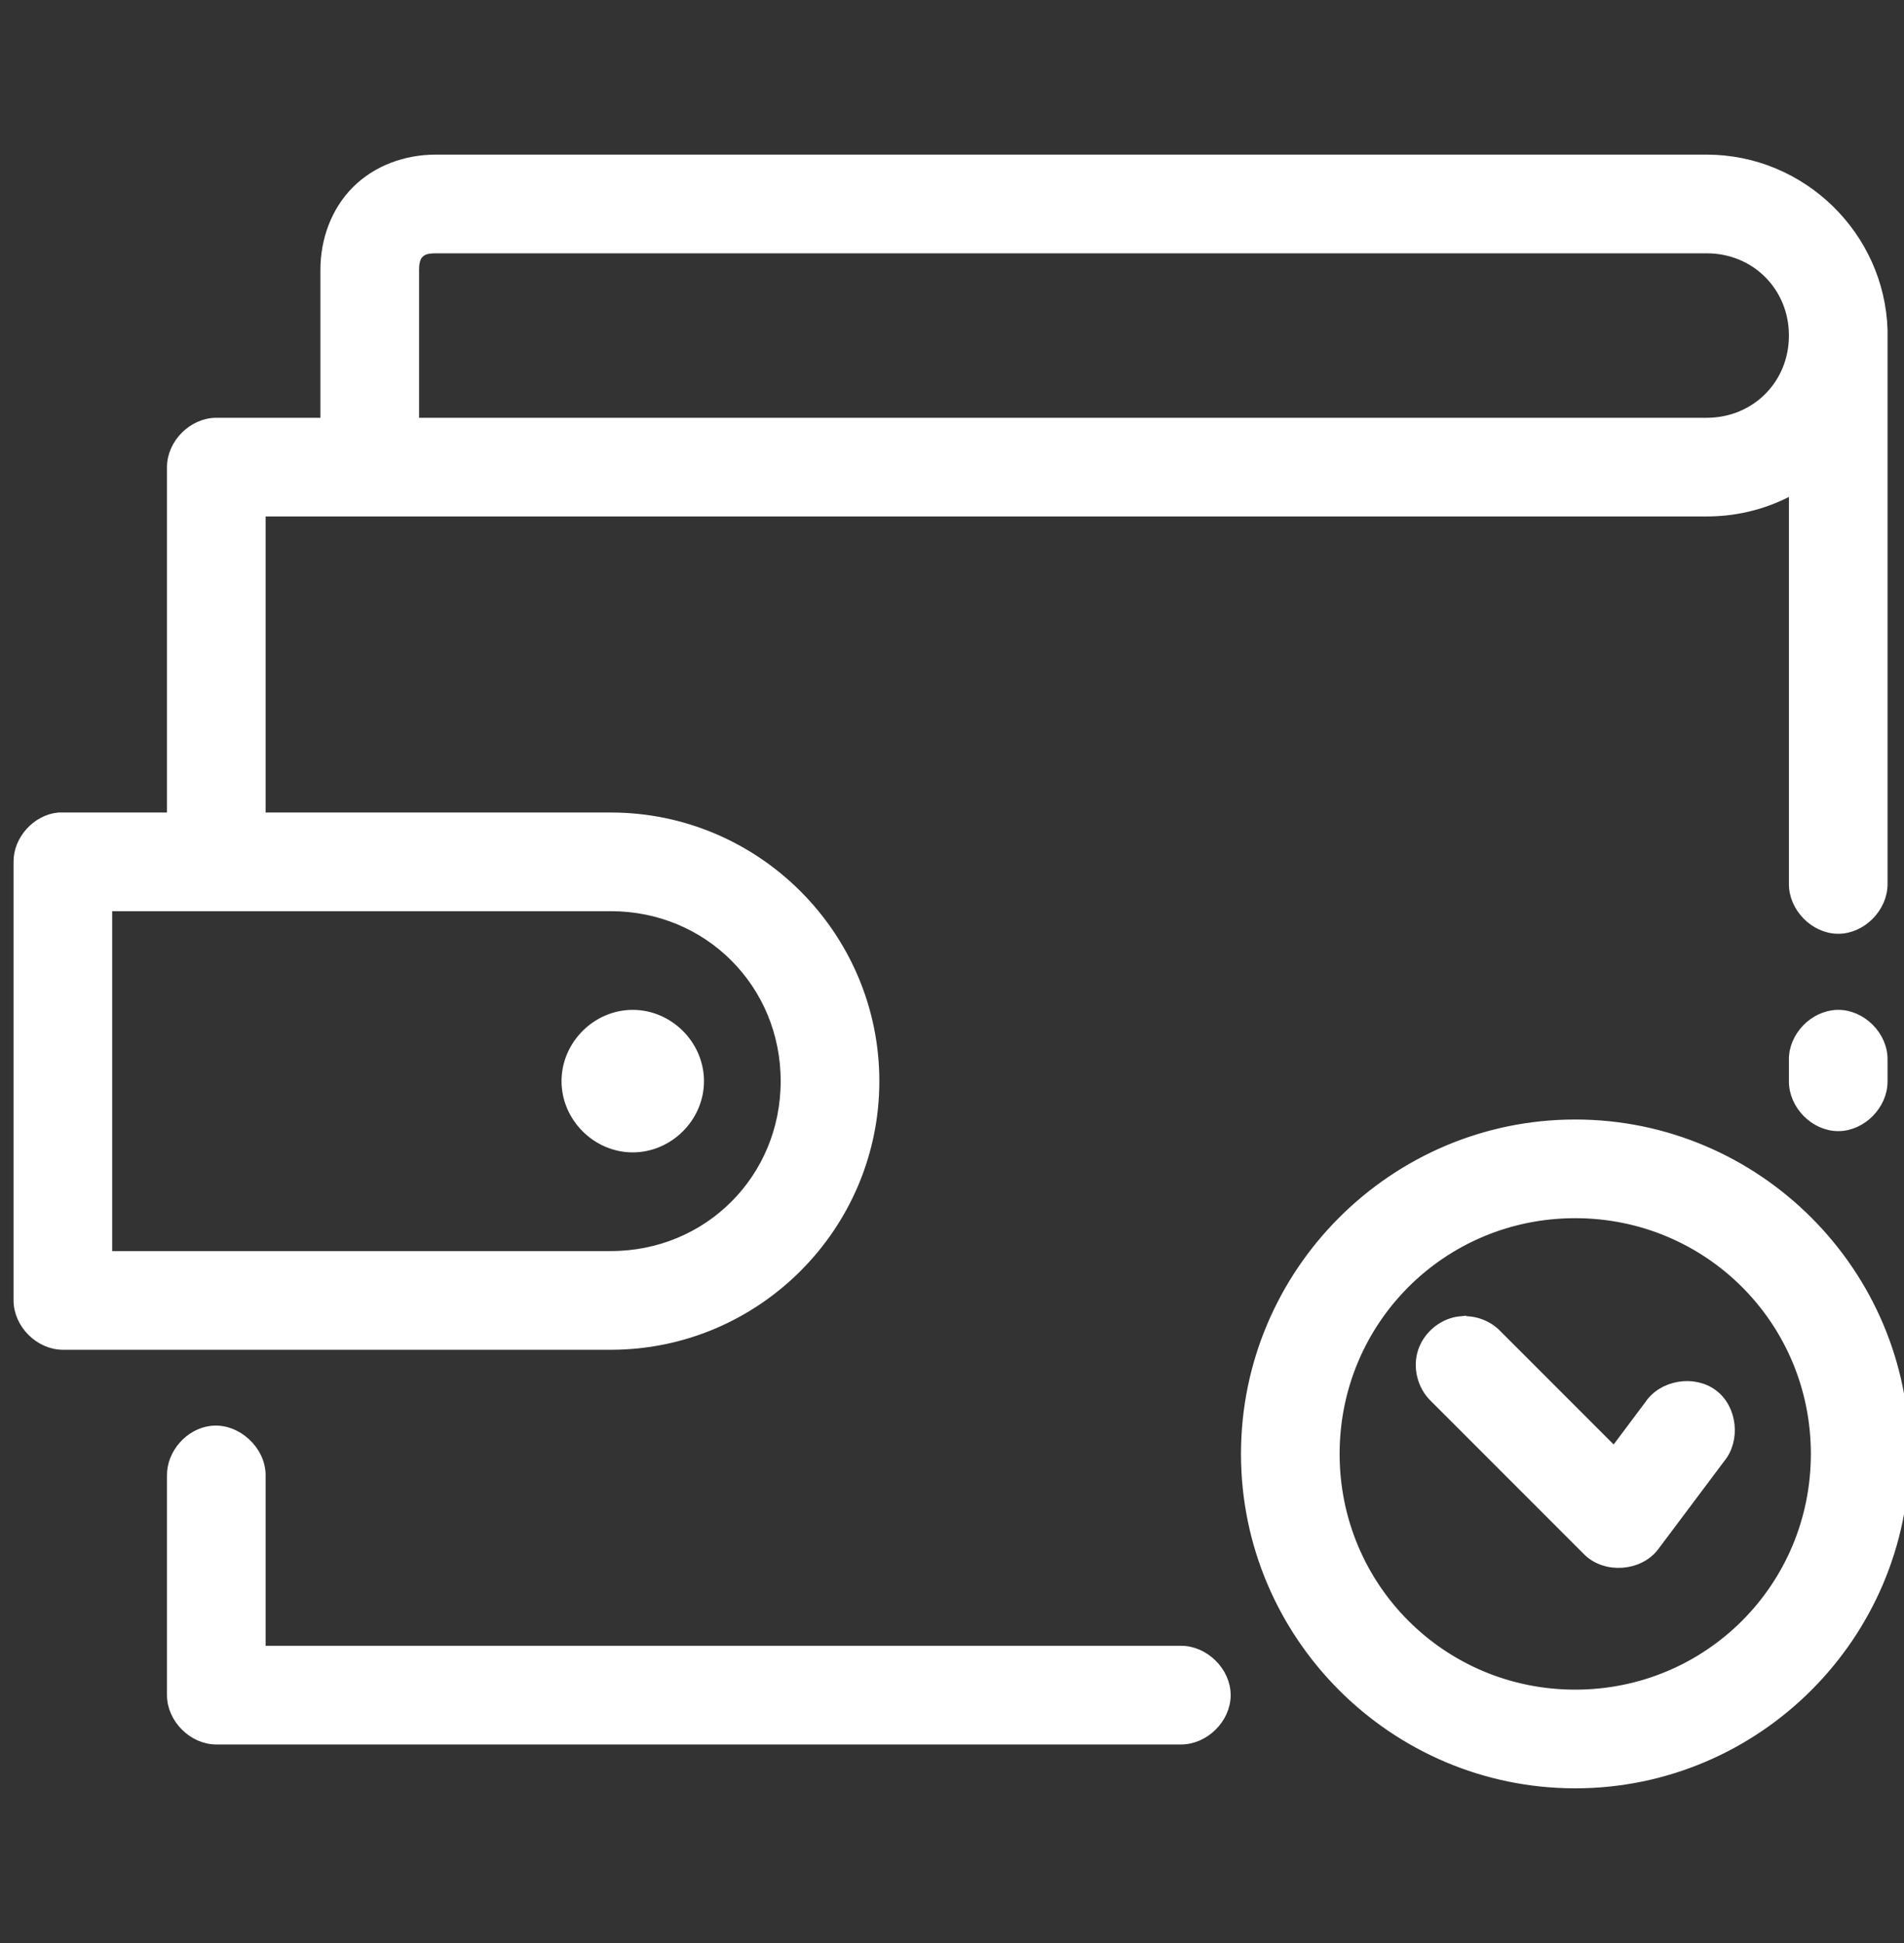 <svg width="50" height="51" viewBox="0 0 50 51" fill="none" xmlns="http://www.w3.org/2000/svg">
<rect x="0" y="0" width="50" height="51" fill="#333333" stroke="none"/>
<g clip-path="url(#clip0_494_120)">
<path d="M11.436 4.203C10.665 4.203 9.905 4.479 9.37 5.015C8.834 5.55 8.558 6.31 8.558 7.081V11.11H5.68C5.076 11.11 4.529 11.657 4.529 12.261V21.471C3.539 21.471 2.526 21.471 1.542 21.471C0.978 21.522 0.494 22.052 0.5 22.622V34.133C0.5 34.738 1.047 35.285 1.651 35.285H16.041C19.845 35.285 22.948 32.182 22.948 28.378C22.948 24.573 19.845 21.471 16.041 21.471H6.831V13.412H44.82C45.654 13.412 46.443 13.194 47.122 12.802V23.197C47.116 23.807 47.663 24.366 48.273 24.366C48.883 24.366 49.43 23.807 49.424 23.197V8.808C49.424 8.773 49.424 8.739 49.424 8.698C49.424 8.687 49.424 8.675 49.424 8.664C49.349 6.2 47.3 4.203 44.82 4.203H11.436ZM11.436 6.505H44.82C46.115 6.505 47.122 7.513 47.122 8.808C47.122 10.103 46.115 11.11 44.82 11.11H10.861V7.081C10.861 6.811 10.935 6.695 11.004 6.632C11.073 6.569 11.166 6.505 11.436 6.505ZM2.802 23.773H16.041C18.614 23.773 20.645 25.805 20.645 28.378C20.645 30.95 18.614 32.982 16.041 32.982H2.802V23.773ZM16.616 26.651C15.678 26.651 14.89 27.439 14.89 28.378C14.89 29.316 15.678 30.104 16.616 30.104C17.555 30.104 18.343 29.316 18.343 28.378C18.343 27.439 17.555 26.651 16.616 26.651ZM48.256 26.651C47.652 26.662 47.111 27.215 47.122 27.819V28.378C47.116 28.988 47.663 29.546 48.273 29.546C48.883 29.546 49.43 28.988 49.424 28.378V27.819C49.436 27.203 48.872 26.639 48.256 26.651ZM41.366 29.529C36.612 29.529 32.733 33.408 32.733 38.162C32.733 42.917 36.612 46.796 41.366 46.796C46.12 46.796 50 42.917 50 38.162C50 33.408 46.12 29.529 41.366 29.529ZM41.366 31.831C44.877 31.831 47.698 34.651 47.698 38.162C47.698 41.673 44.877 44.494 41.366 44.494C37.855 44.494 35.035 41.673 35.035 38.162C35.035 34.651 37.855 31.831 41.366 31.831ZM38.362 34.692C37.924 34.732 37.527 35.048 37.383 35.463C37.239 35.877 37.36 36.367 37.677 36.672L41.706 40.701C42.172 41.161 43.041 41.098 43.433 40.574L45.159 38.272C45.562 37.794 45.476 36.982 44.975 36.608C44.474 36.234 43.669 36.367 43.323 36.89L42.391 38.134L39.294 35.037C39.052 34.789 38.701 34.663 38.362 34.697V34.692ZM5.554 37.569C4.99 37.633 4.518 38.168 4.529 38.738V44.494C4.529 45.098 5.076 45.645 5.68 45.645H31.006C31.616 45.651 32.174 45.104 32.174 44.494C32.174 43.884 31.616 43.337 31.006 43.343H6.831V38.738C6.843 38.087 6.204 37.495 5.554 37.569Z" fill="white" stroke="white" stroke-width="0.288" stroke-miterlimit="10"/>
</g>
<defs>
<clipPath id="clip0_494_120">
<rect width="50" height="50" fill="white" transform="translate(0 0.5)"/>
</clipPath>
</defs>
</svg>
